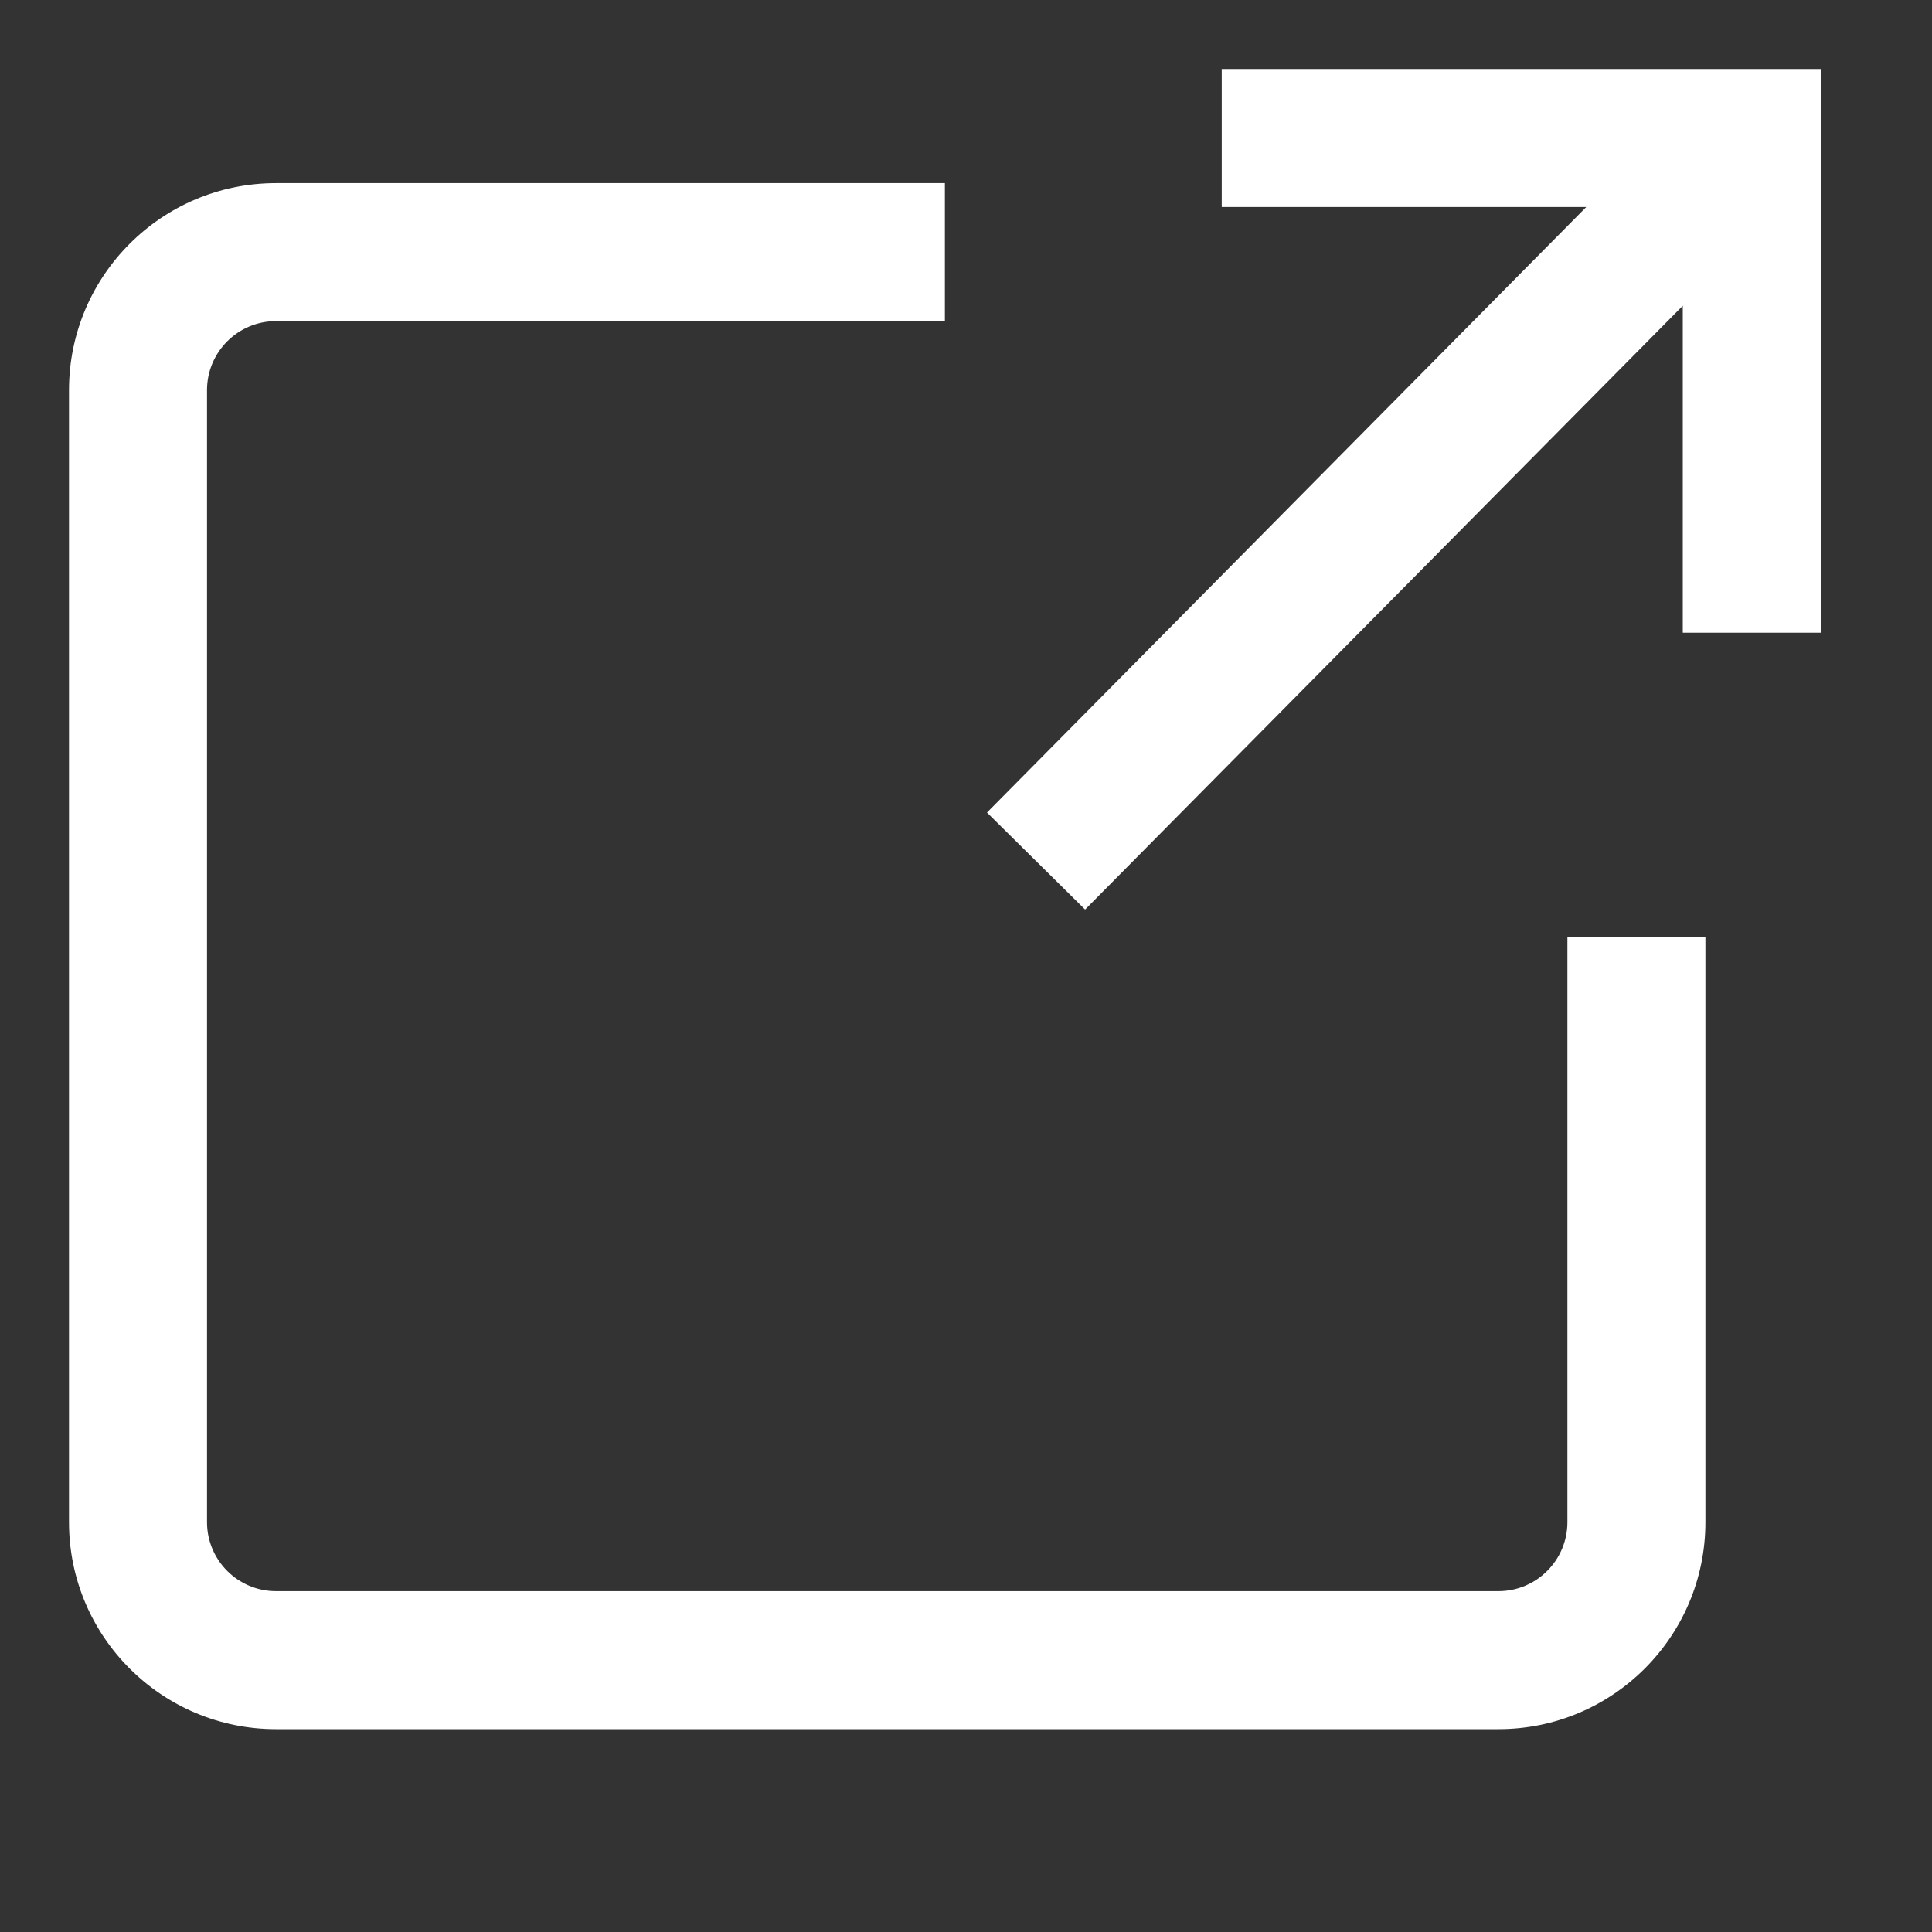 <svg width="14" height="14" viewBox="0 0 14 14" fill="none" xmlns="http://www.w3.org/2000/svg">
<rect x="0" y="0" width="14" height="14" fill="#333333" stroke="none"/>
<path d="M9.353 0.5H8.853V1.5H9.353V0.5ZM12.694 1H13.194V0.5H12.694V1ZM9.353 1.5H12.694V0.5H9.353V1.5ZM12.194 1V4.585H13.194V1H12.194ZM12.338 0.648L7.152 5.888L7.863 6.591L13.049 1.352L12.338 0.648ZM10.858 11.53H2V12.53H10.858V11.53ZM1.5 11.03V2.827H0.5V11.03H1.5ZM11.358 6.791V11.03H12.358V6.791H11.358ZM2 2.327H6.847V1.327H2V2.327ZM2 11.53C1.724 11.53 1.5 11.306 1.5 11.03H0.5C0.5 11.859 1.172 12.53 2 12.53V11.53ZM10.858 12.53C11.686 12.53 12.358 11.859 12.358 11.03H11.358C11.358 11.306 11.134 11.53 10.858 11.53V12.53ZM1.5 2.827C1.5 2.551 1.724 2.327 2 2.327V1.327C1.172 1.327 0.5 1.999 0.5 2.827H1.5Z" fill="white"/>
</svg>
